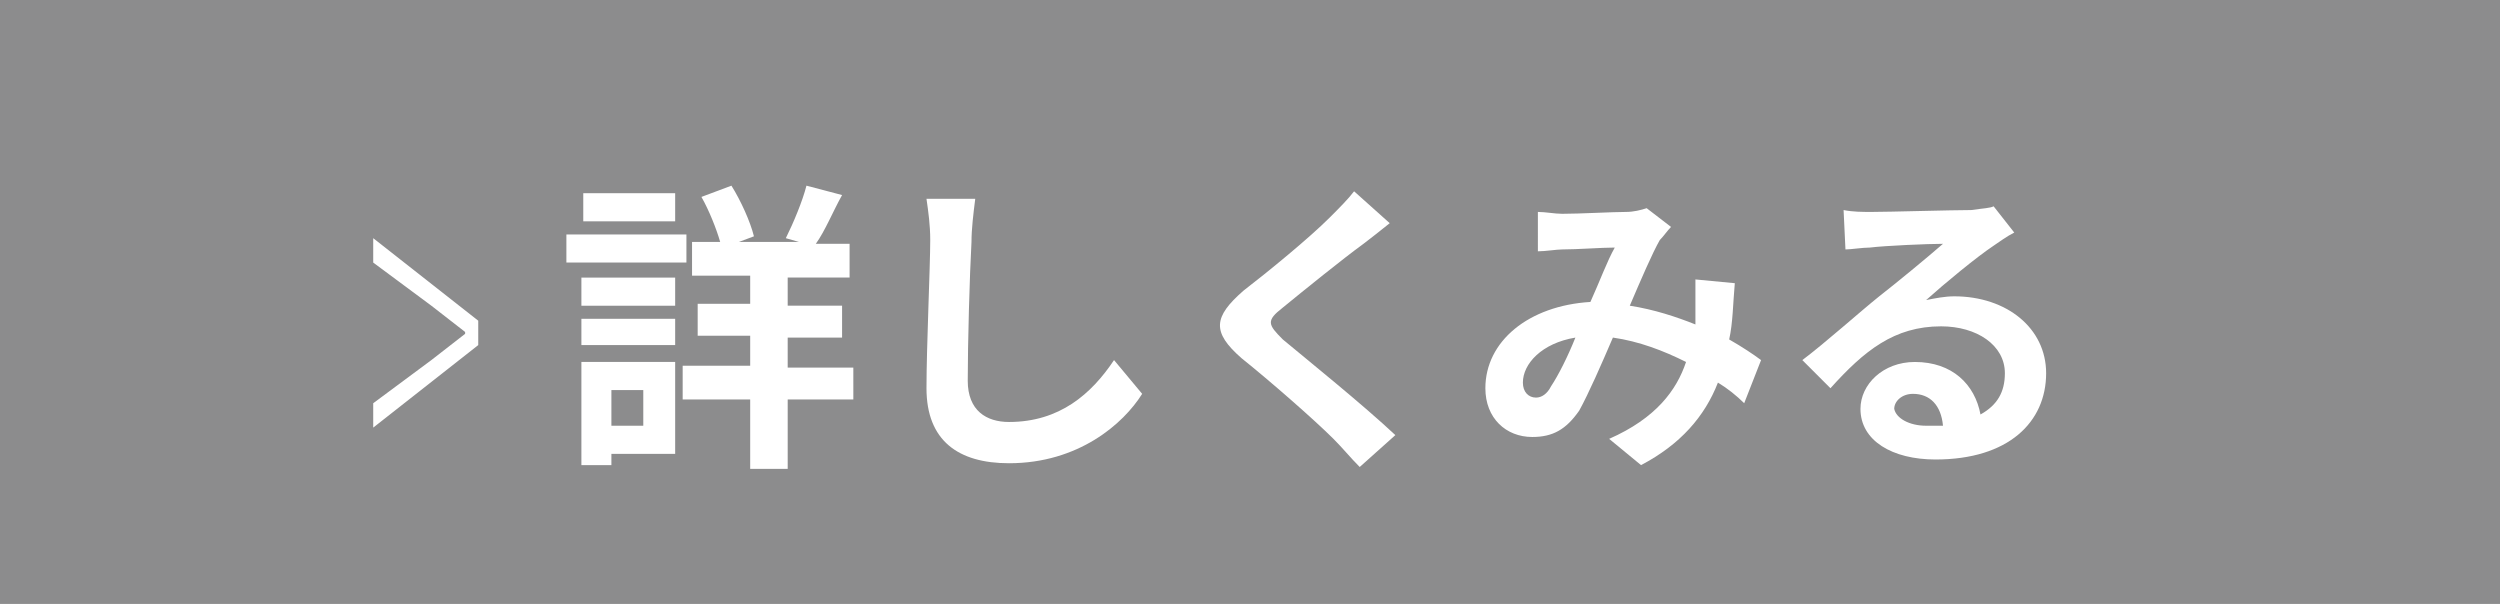 <?xml version="1.0" encoding="utf-8"?>
<!-- Generator: Adobe Illustrator 25.4.8, SVG Export Plug-In . SVG Version: 6.00 Build 0)  -->
<svg version="1.1" id="レイヤー_1" xmlns="http://www.w3.org/2000/svg" xmlns:xlink="http://www.w3.org/1999/xlink" x="0px"
	 y="0px" viewBox="0 0 133.3 32.2" style="enable-background:new 0 0 133.3 32.2;" xml:space="preserve">
<style type="text/css">
	.st0{fill:#8C8C8D;}
	.st1{fill:#FFFFFF;}
</style>
<g>
	<rect class="st0" width="133.3" height="32.2"/>
	<g>
		<g>
			<path class="st1" d="M19.9,21.5l3.1-2.3l1.8-1.4v-0.1L23,16.3L19.9,14v-1.3l5.6,4.4v1.3l-5.6,4.4V21.5z"/>
			<path class="st1" d="M36.6,14h-6.4v-1.5h6.4V14z M36,24.2h-3.4v0.6h-1.6v-5.5h5V24.2z M31,14.8h5v1.5h-5V14.8z M31,17h5v1.4h-5
				V17z M36,11.8h-4.9v-1.5H36V11.8z M32.6,20.8v1.9h1.7v-1.9H32.6z M45.5,21.3h-3.5V25H40v-3.7h-3.6v-1.8H40v-1.6h-2.8v-1.7H40
				v-1.5h-3.1v-1.8h1.5c-0.2-0.7-0.6-1.7-1-2.4l1.6-0.6c0.5,0.8,1,1.9,1.2,2.7l-0.8,0.3h3.2l-0.7-0.2c0.4-0.8,0.9-2,1.1-2.8l1.9,0.5
				c-0.5,0.9-0.9,1.9-1.4,2.6h1.8v1.8h-3.3v1.5h2.9v1.7h-2.9v1.6h3.5V21.3z"/>
			<path class="st1" d="M51.8,12.9c-0.1,1.8-0.2,5.4-0.2,7.4c0,1.6,1,2.2,2.2,2.2c2.7,0,4.4-1.5,5.6-3.3l1.5,1.8
				c-1,1.6-3.4,3.7-7.1,3.7c-2.7,0-4.4-1.2-4.4-4c0-2.2,0.2-6.5,0.2-7.9c0-0.8-0.1-1.5-0.2-2.2l2.6,0C51.9,11.4,51.8,12.2,51.8,12.9
				z"/>
			<path class="st1" d="M72.7,13c-1.1,0.8-3.2,2.5-4.3,3.4c-0.9,0.7-0.8,0.9,0,1.7c1.2,1,4.3,3.5,6,5.1l-1.9,1.7
				c-0.5-0.5-0.9-1-1.4-1.5c-1-1-3.4-3.1-4.9-4.3c-1.6-1.4-1.5-2.2,0.1-3.6c1.3-1,3.5-2.8,4.6-3.9c0.5-0.5,1-1,1.3-1.4l1.9,1.7
				C73.6,12.3,73.1,12.7,72.7,13z"/>
			<path class="st1" d="M83.3,11.4c0.9,0,2.7-0.1,3.4-0.1c0.4,0,0.8-0.1,1.1-0.2l1.3,1c-0.2,0.2-0.4,0.5-0.6,0.7
				c-0.4,0.7-1,2.1-1.6,3.5c1.3,0.2,2.5,0.6,3.5,1c0-0.2,0-0.4,0-0.6c0-0.6,0-1.3,0-1.8l2.1,0.2c-0.1,1.1-0.1,2.1-0.3,3
				c0.7,0.4,1.3,0.8,1.7,1.1l-0.9,2.3c-0.4-0.4-0.9-0.8-1.4-1.1c-0.7,1.8-2,3.3-4.1,4.4l-1.7-1.4c2.5-1.1,3.6-2.6,4.1-4.1
				c-1.2-0.6-2.5-1.1-3.9-1.3c-0.6,1.4-1.3,3-1.8,3.9c-0.7,1-1.4,1.4-2.5,1.4c-1.4,0-2.5-1-2.5-2.6c0-2.5,2.3-4.4,5.6-4.6
				c0.5-1.1,0.9-2.2,1.3-2.9c-0.7,0-2,0.1-2.8,0.1c-0.3,0-0.9,0.1-1.3,0.1L82,11.3C82.4,11.3,82.9,11.4,83.3,11.4z M81.9,21.2
				c0.3,0,0.6-0.2,0.8-0.6C83.1,20,83.6,19,84,18c-1.8,0.3-2.8,1.4-2.8,2.4C81.2,20.9,81.5,21.2,81.9,21.2z"/>
			<path class="st1" d="M99.8,11.3c0.9,0,4.3-0.1,5.3-0.1c0.7-0.1,1-0.1,1.2-0.2l1.1,1.4c-0.4,0.2-0.8,0.5-1.1,0.7
				c-0.9,0.6-2.6,2-3.6,2.9c0.5-0.1,1-0.2,1.5-0.2c2.8,0,4.9,1.7,4.9,4.1c0,2.6-2,4.6-5.9,4.6c-2.3,0-4-1-4-2.7
				c0-1.3,1.2-2.5,2.9-2.5c2,0,3.2,1.2,3.5,2.8c0.9-0.5,1.3-1.2,1.3-2.2c0-1.5-1.5-2.5-3.4-2.5c-2.5,0-4.1,1.3-5.9,3.3l-1.5-1.5
				c1.2-0.9,3.1-2.6,4.1-3.4c0.9-0.7,2.6-2.1,3.4-2.8c-0.8,0-3.1,0.1-3.9,0.2c-0.4,0-1,0.1-1.3,0.1l-0.1-2.1
				C98.8,11.3,99.3,11.3,99.8,11.3z M102.7,22.7c0.3,0,0.7,0,0.9,0c-0.1-1.1-0.7-1.7-1.6-1.7c-0.6,0-1,0.4-1,0.8
				C101.1,22.3,101.8,22.7,102.7,22.7z"/>
		</g>
	</g>
</g>
</svg>
